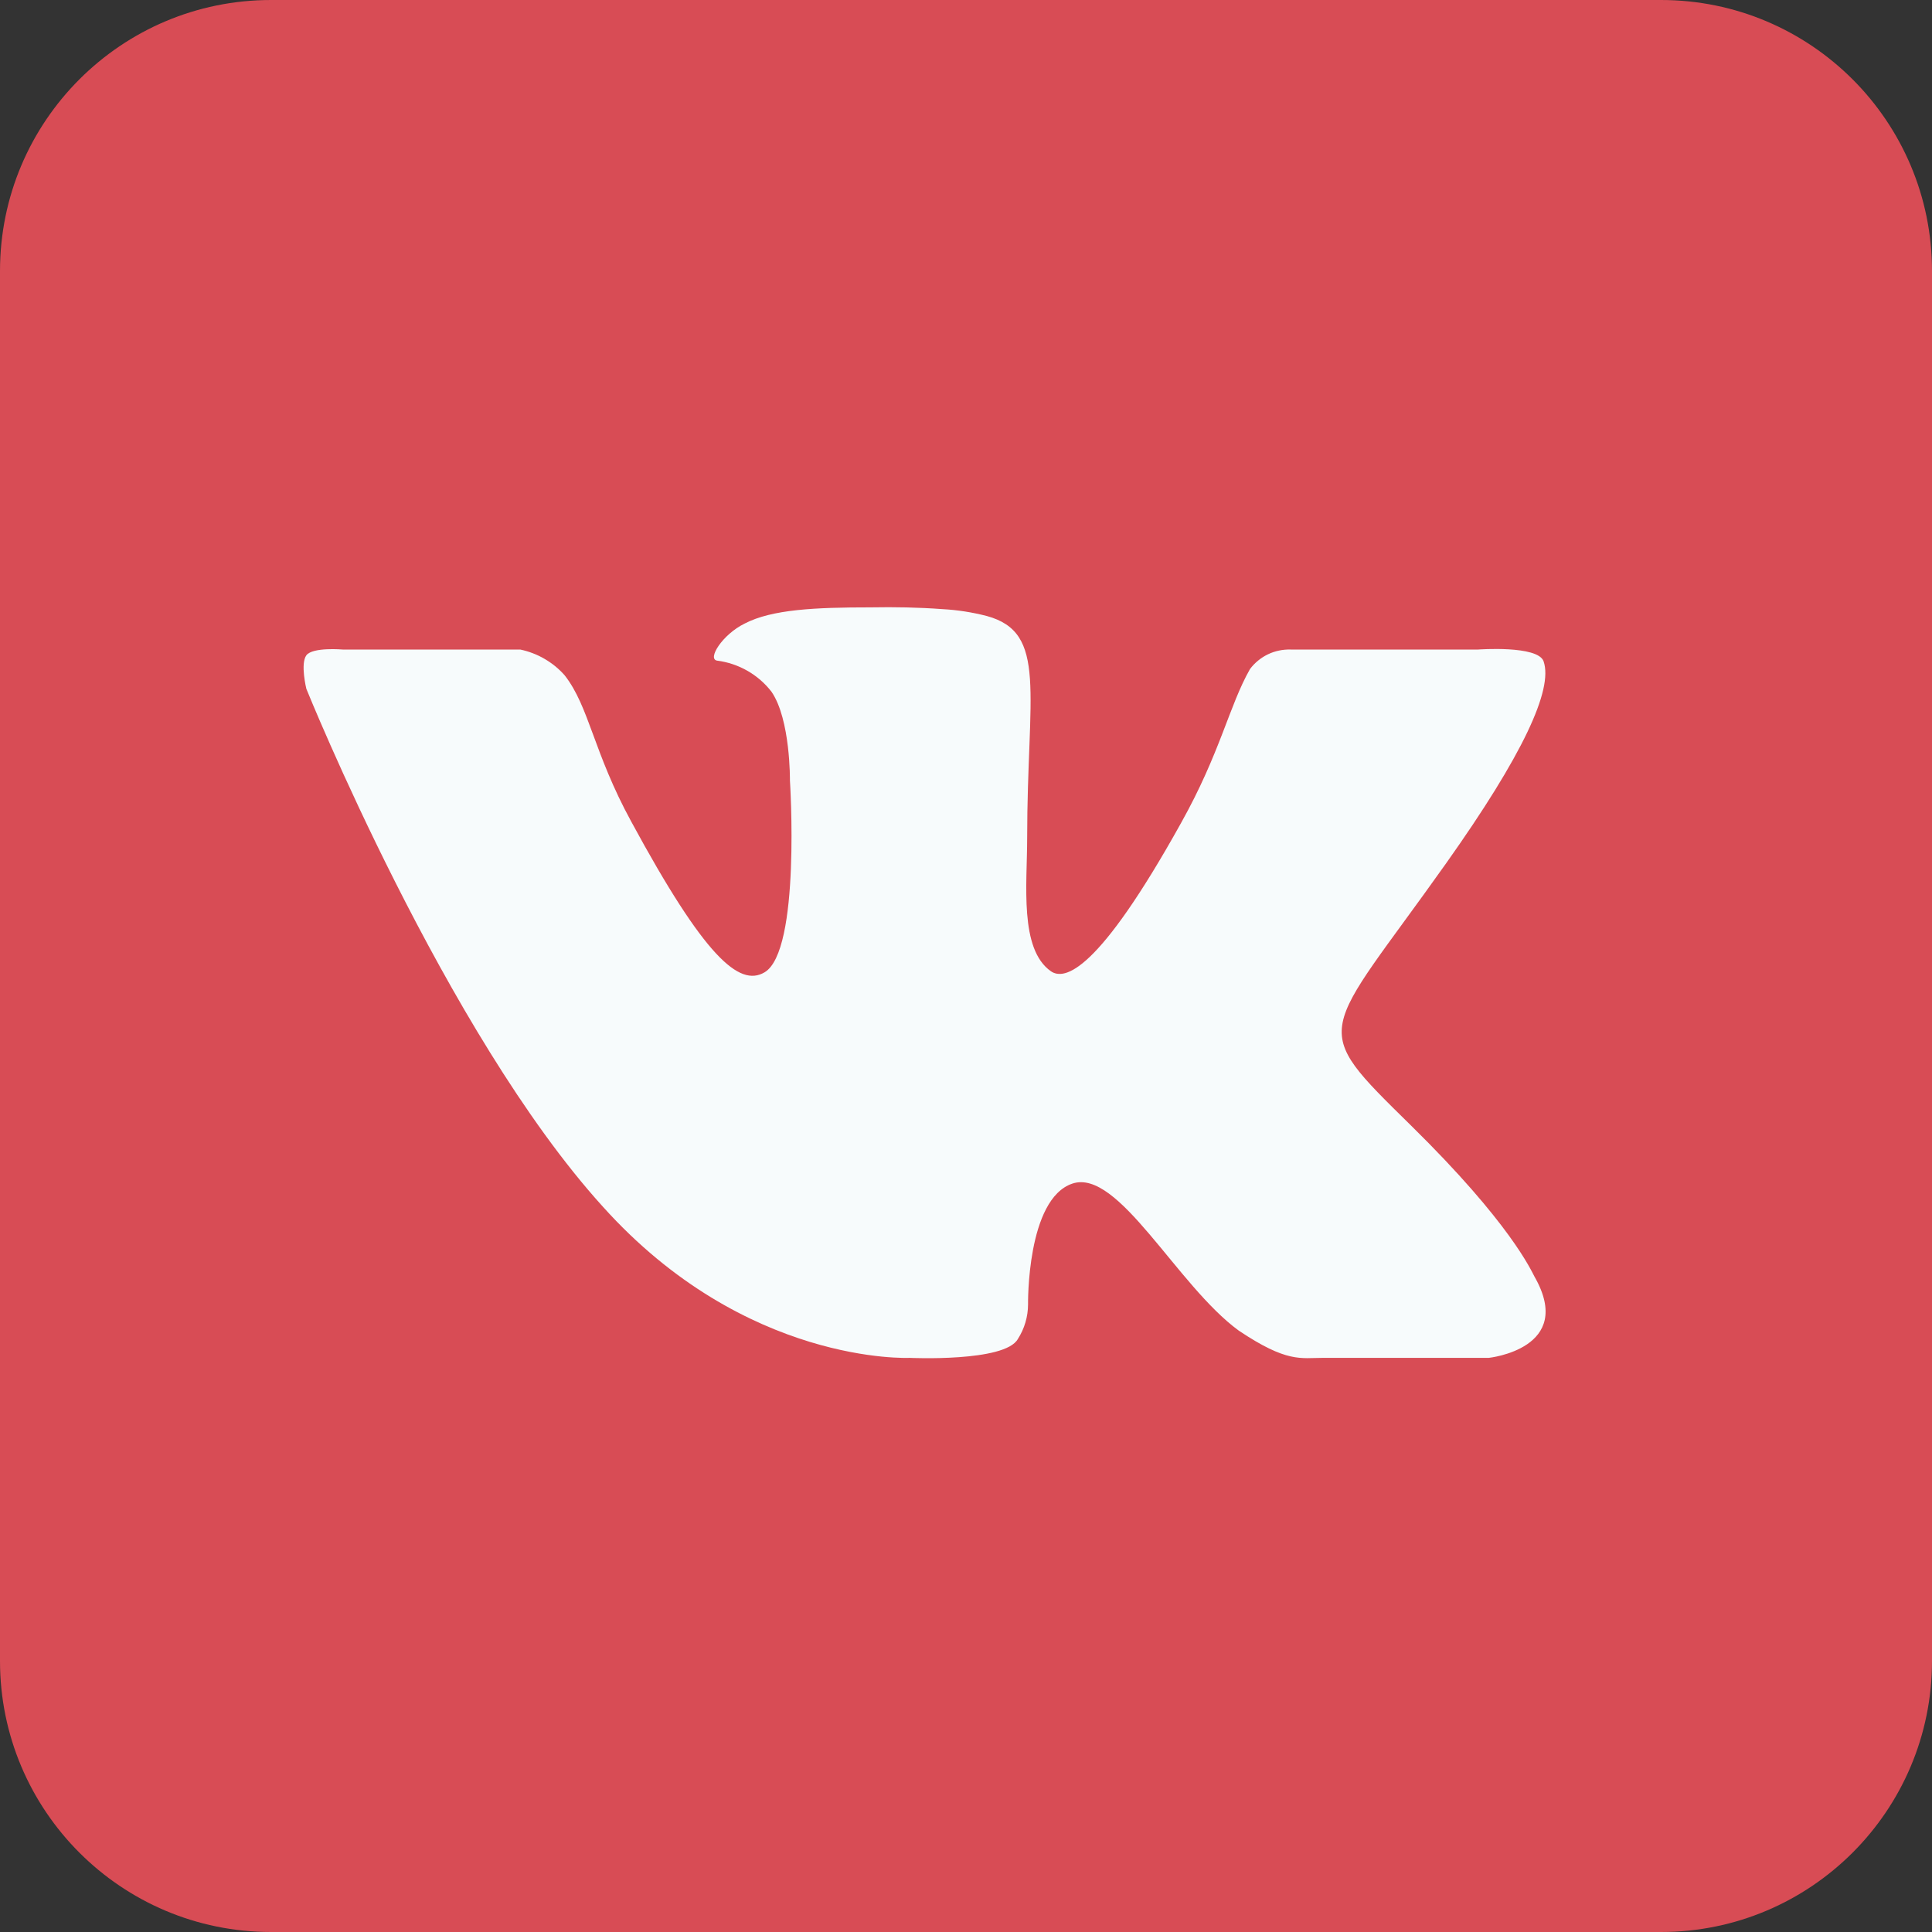 <?xml version="1.0" encoding="UTF-8"?> <svg xmlns="http://www.w3.org/2000/svg" width="70" height="70" viewBox="0 0 70 70" fill="none"><rect x="0" y="0" width="70" height="70" fill="#333333" stroke="none"/><g clip-path="url(#clip0_506_2168)"><path d="M0 9.819C0 4.396 4.396 0 9.819 0H60.181C65.604 0 70 4.396 70 9.819V60.181C70 65.604 65.604 70 60.181 70H9.819C4.396 70 0 65.604 0 60.181V9.819Z" fill="#D84C55"></path><path d="M27.696 35.232C26.787 35.763 25.533 34.685 22.872 29.769C21.497 27.251 21.352 25.61 20.459 24.468C20.354 24.349 20.241 24.241 20.119 24.14C19.996 24.041 19.867 23.951 19.73 23.872C19.594 23.792 19.452 23.724 19.304 23.668C19.157 23.611 19.006 23.567 18.851 23.534H12.419C12.419 23.534 11.325 23.438 11.1 23.743C10.875 24.049 11.1 24.958 11.1 24.958C11.1 24.958 16.134 37.428 21.842 43.719C27.021 49.48 32.955 49.198 32.955 49.198C32.955 49.198 36.412 49.359 36.879 48.514C36.998 48.328 37.09 48.129 37.152 47.917C37.215 47.705 37.247 47.488 37.248 47.267C37.248 47.267 37.192 43.438 38.857 42.883C40.521 42.328 42.636 46.567 44.879 48.208C46.632 49.383 47.122 49.198 47.926 49.198H53.941C53.941 49.198 57.093 48.868 55.597 46.253C55.477 46.036 54.729 44.322 51.127 40.783C47.355 37.074 47.862 37.678 52.405 31.266C55.171 27.364 56.281 24.982 55.927 23.96C55.718 23.373 53.555 23.534 53.555 23.534H46.761C46.618 23.53 46.478 23.542 46.339 23.572C46.2 23.601 46.066 23.646 45.938 23.708C45.81 23.77 45.691 23.846 45.582 23.936C45.472 24.026 45.374 24.128 45.289 24.242C44.533 25.57 44.219 27.267 42.788 29.825C39.773 35.248 38.567 35.529 38.077 35.191C36.927 34.387 37.216 32.038 37.216 30.364C37.216 25.111 37.972 22.923 35.753 22.319C35.225 22.183 34.689 22.099 34.145 22.07C33.284 22.006 32.416 21.99 31.547 22.006C29.537 22.006 27.97 22.078 26.98 22.593C26.176 22.987 25.614 23.88 25.983 23.936C26.177 23.961 26.365 24.004 26.55 24.066C26.734 24.128 26.911 24.207 27.08 24.304C27.249 24.4 27.407 24.513 27.554 24.64C27.701 24.768 27.834 24.909 27.953 25.063C28.645 26.069 28.621 28.281 28.621 28.281C28.621 28.281 29.023 34.468 27.696 35.232Z" fill="#F7FBFC"></path></g><defs><clipPath id="clip0_506_2168"><rect width="70" height="70" fill="white"></rect></clipPath></defs></svg> 